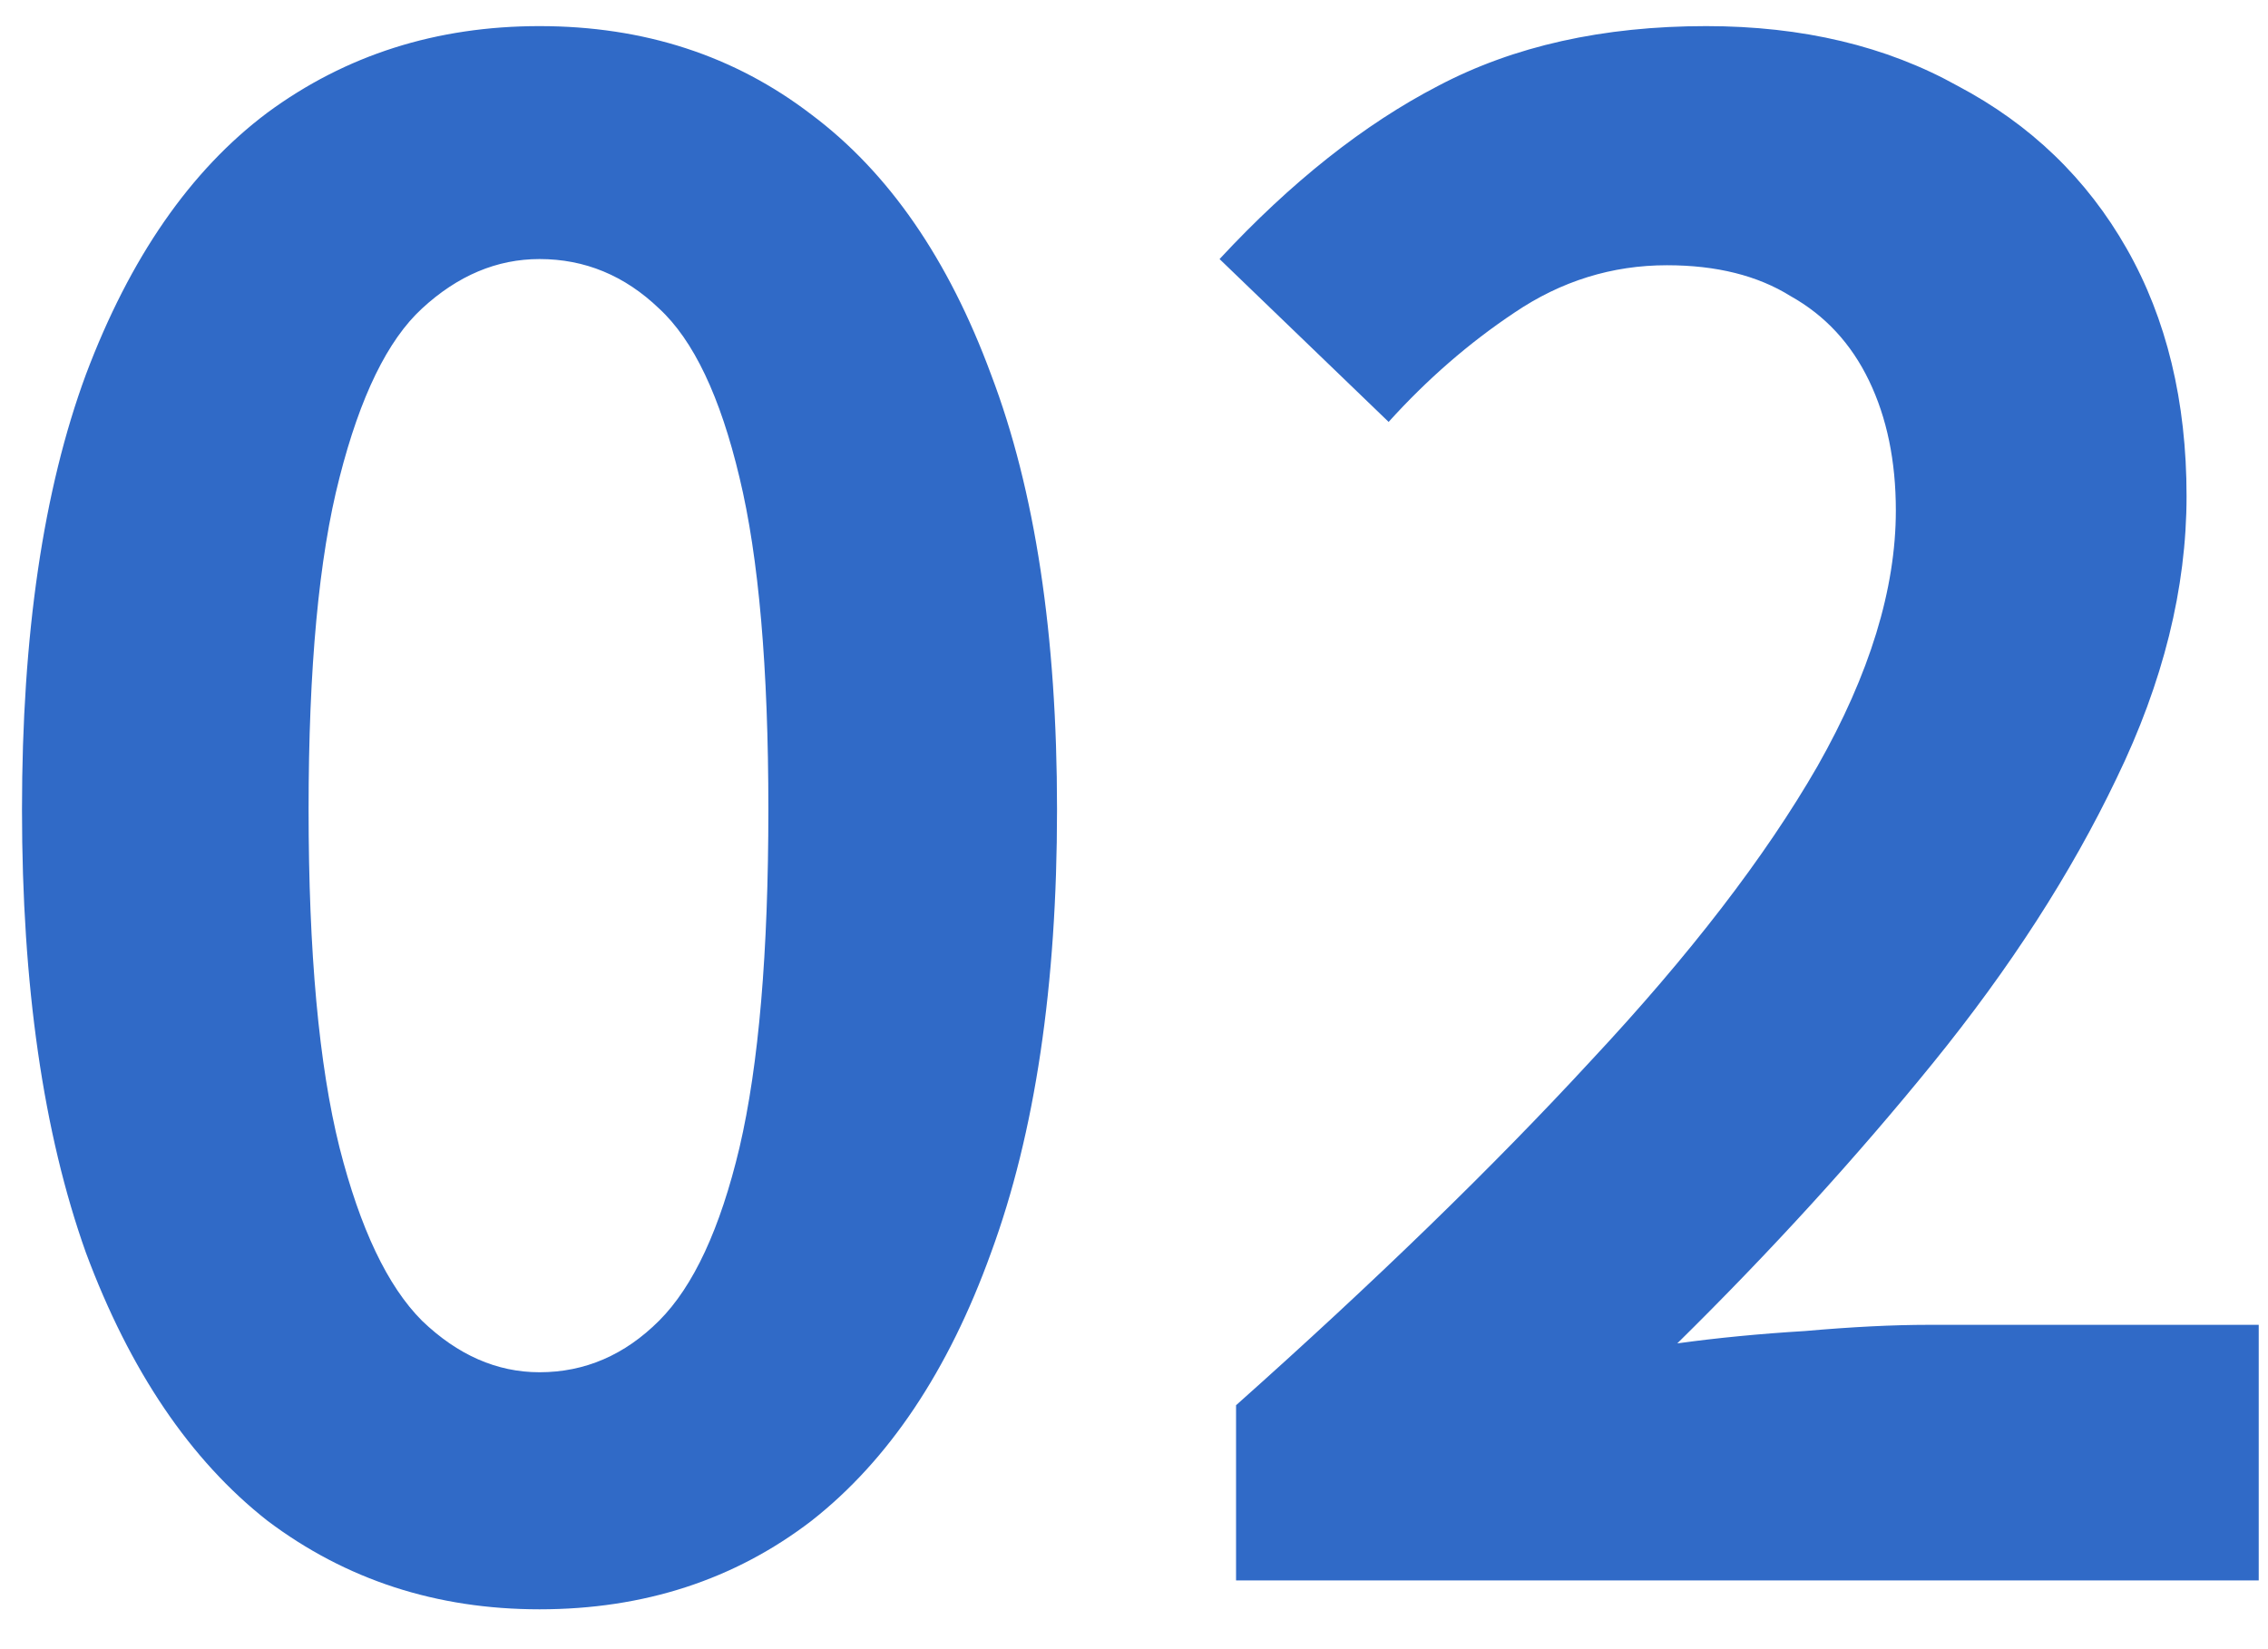 <svg width="33" height="24" viewBox="0 0 33 24" fill="none" xmlns="http://www.w3.org/2000/svg">
<path d="M7.85 23.42C6.35 23.42 5.03 22.99 3.89 22.13C2.77 21.25 1.89 19.95 1.25 18.23C0.63 16.49 0.32 14.34 0.32 11.78C0.32 9.24 0.63 7.13 1.25 5.45C1.89 3.75 2.77 2.48 3.89 1.64C5.03 0.8 6.35 0.38 7.85 0.38C9.37 0.38 10.69 0.81 11.81 1.67C12.93 2.51 13.8 3.77 14.42 5.45C15.06 7.13 15.38 9.24 15.38 11.78C15.38 14.34 15.06 16.49 14.42 18.23C13.8 19.95 12.93 21.25 11.81 22.13C10.69 22.99 9.37 23.42 7.85 23.42ZM7.85 19.97C8.51 19.97 9.09 19.72 9.59 19.22C10.09 18.72 10.48 17.88 10.76 16.7C11.04 15.5 11.18 13.86 11.18 11.78C11.18 9.72 11.04 8.11 10.76 6.95C10.48 5.77 10.09 4.95 9.59 4.49C9.09 4.01 8.51 3.77 7.85 3.77C7.23 3.77 6.66 4.01 6.14 4.49C5.64 4.95 5.24 5.77 4.94 6.95C4.64 8.11 4.49 9.72 4.49 11.78C4.49 13.86 4.64 15.5 4.94 16.7C5.24 17.88 5.64 18.72 6.14 19.22C6.66 19.72 7.23 19.97 7.85 19.97ZM17.985 23V20.45C20.005 18.65 21.725 16.98 23.145 15.44C24.585 13.9 25.685 12.47 26.445 11.15C27.205 9.81 27.585 8.57 27.585 7.43C27.585 6.71 27.455 6.08 27.195 5.54C26.935 5 26.555 4.59 26.055 4.31C25.575 4.01 24.975 3.86 24.255 3.86C23.455 3.86 22.715 4.09 22.035 4.55C21.375 4.99 20.765 5.52 20.205 6.14L17.745 3.77C18.785 2.65 19.845 1.81 20.925 1.25C22.025 0.67 23.325 0.38 24.825 0.38C26.225 0.38 27.445 0.67 28.485 1.25C29.545 1.81 30.365 2.6 30.945 3.62C31.525 4.64 31.815 5.84 31.815 7.22C31.815 8.56 31.475 9.93 30.795 11.33C30.135 12.71 29.245 14.09 28.125 15.47C27.005 16.85 25.765 18.21 24.405 19.55C24.985 19.47 25.605 19.41 26.265 19.37C26.945 19.31 27.545 19.28 28.065 19.28H32.865V23H17.985Z" fill="#306AC7"/>
</svg>

